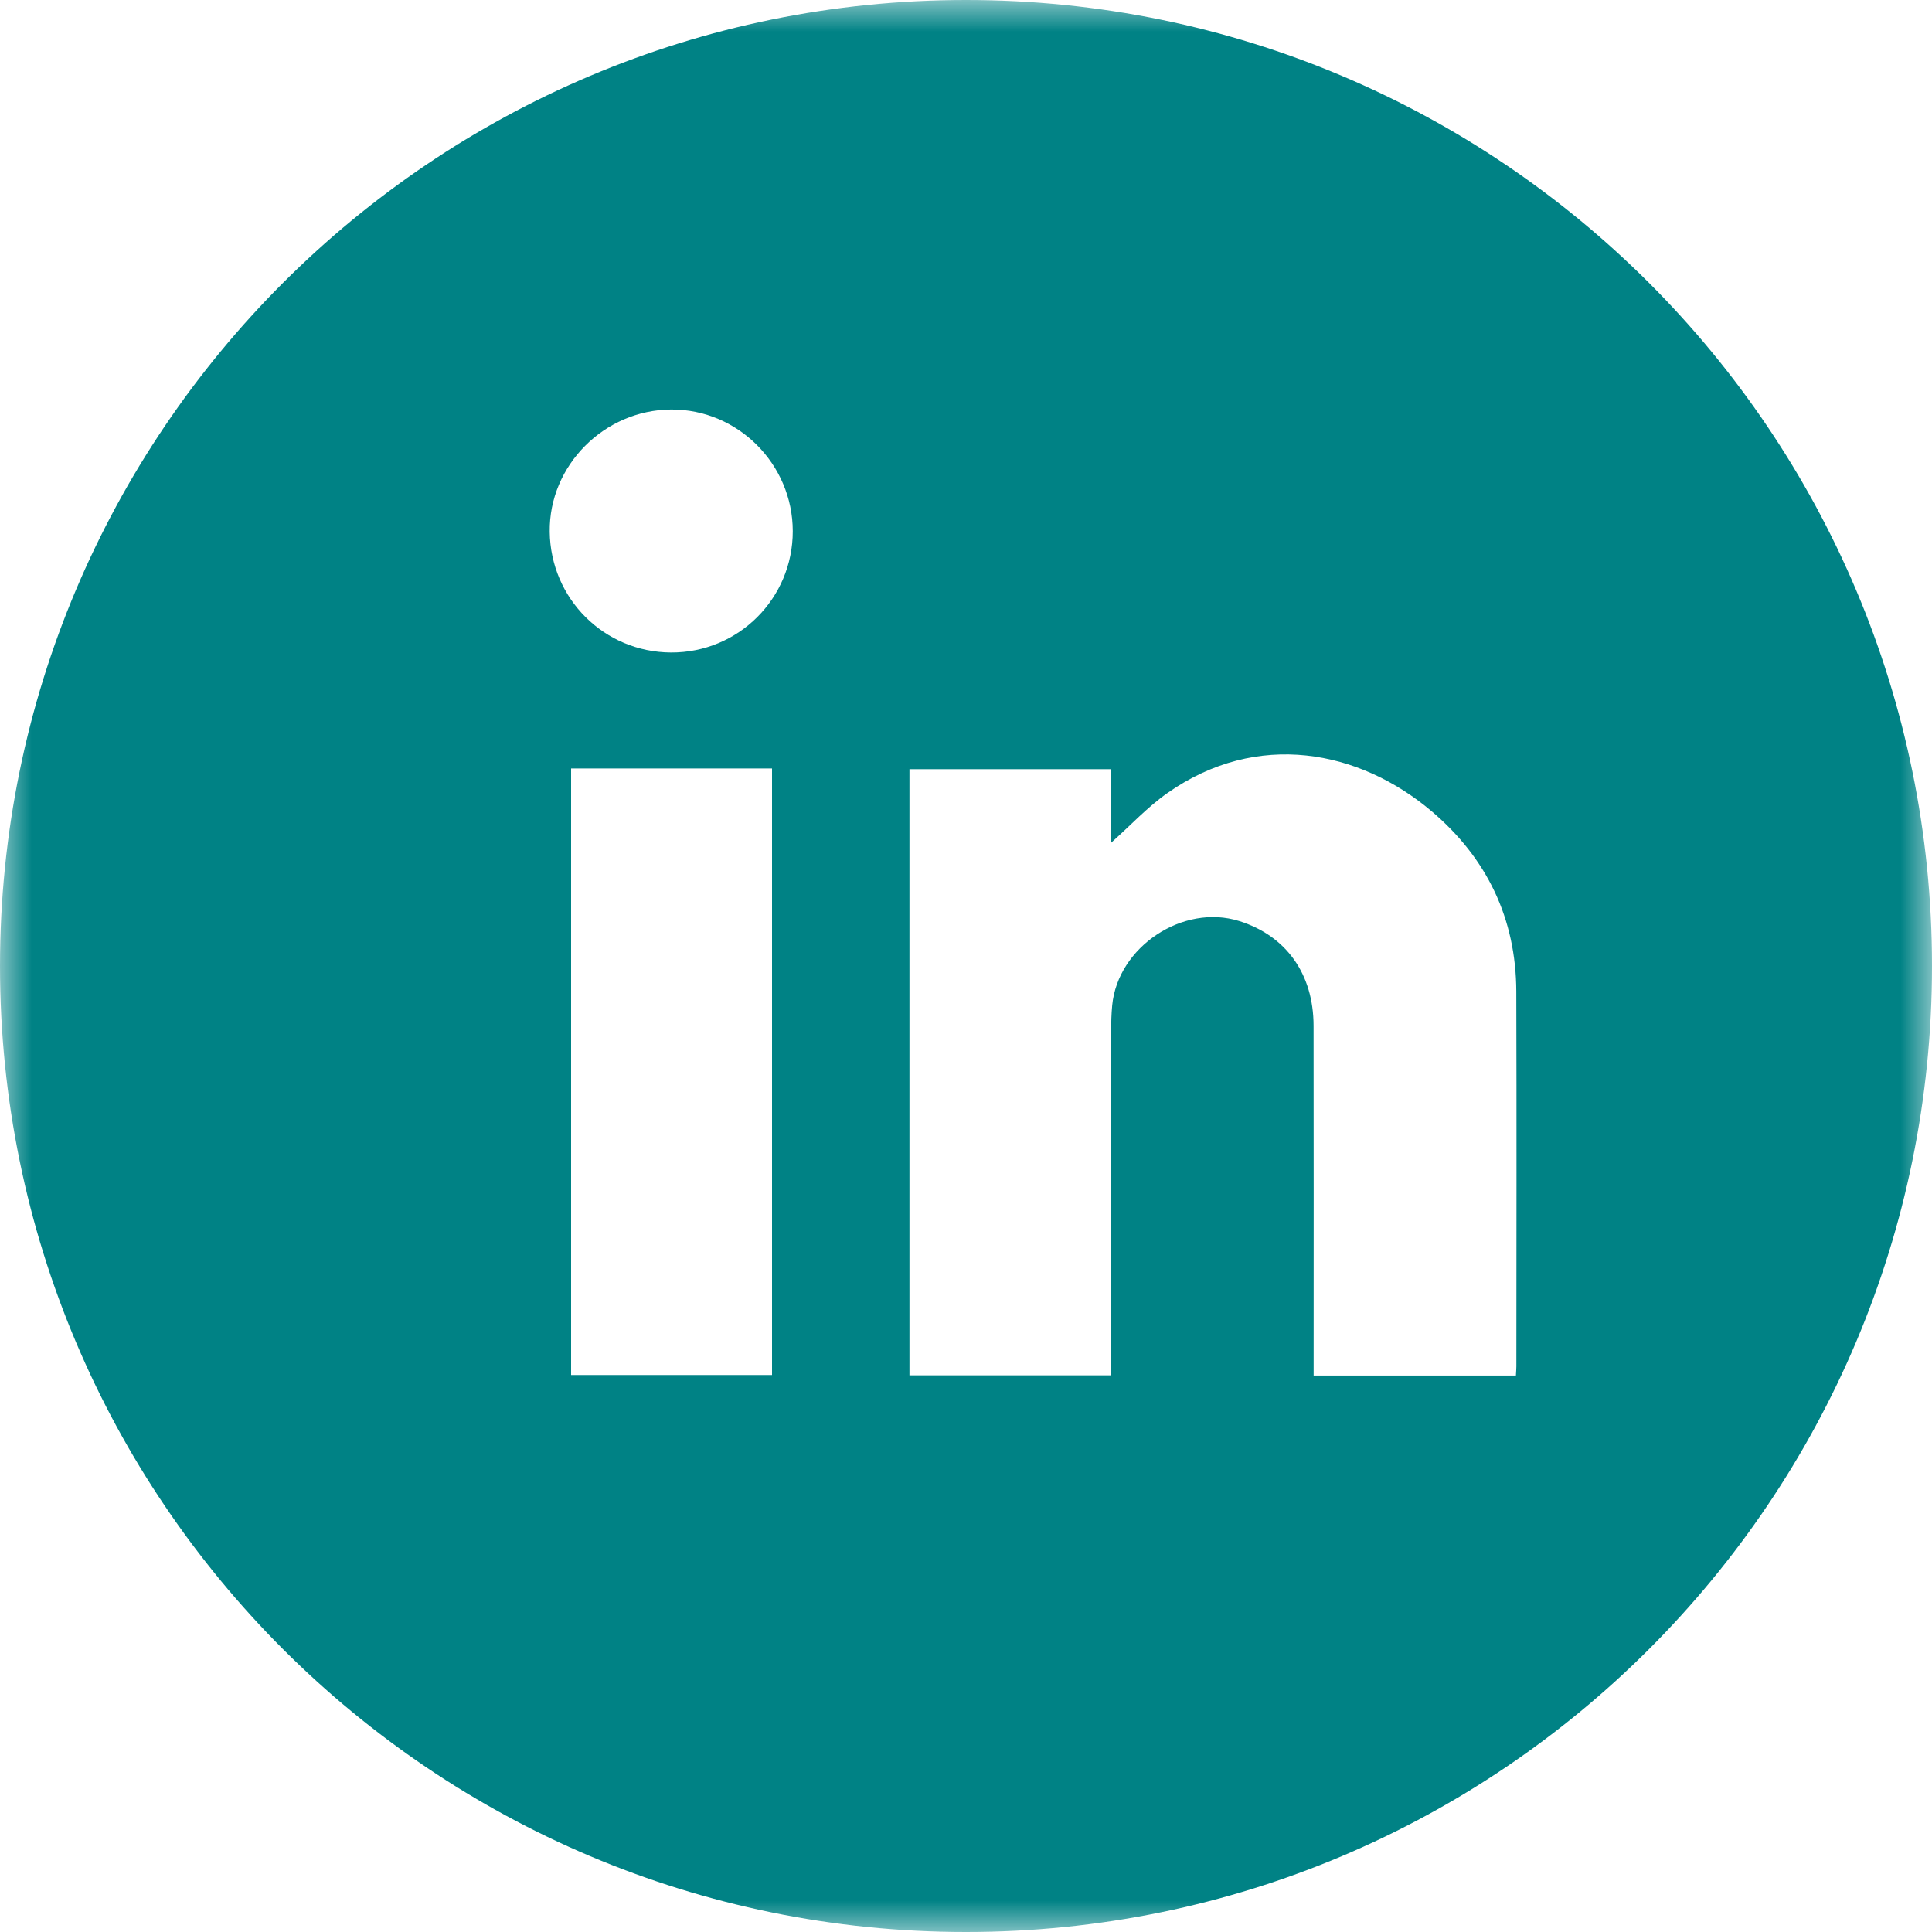 <?xml version="1.0" encoding="UTF-8"?>
<svg width="30px" height="30px" viewBox="0 0 30 30" version="1.1" xmlns="http://www.w3.org/2000/svg" xmlns:xlink="http://www.w3.org/1999/xlink">
    <title>ico-linkedin</title>
    <defs>
        <polygon id="path-1" points="0 0 30 0 30 30 0 30"></polygon>
    </defs>
    <g id="Page-1" stroke="none" stroke-width="1" fill="none" fill-rule="evenodd">
        <g id="Group-3">
            <mask id="mask-2" fill="white">
                <use xlink:href="#path-1"></use>
            </mask>
            <g id="Clip-2"></g>
            <path d="M23.546,21.218 C23.546,21.258 23.542,21.298 23.539,21.359 L20.398,21.359 L20.398,21.113 C20.398,19.384 20.4,17.655 20.397,15.927 C20.396,15.123 19.971,14.53 19.242,14.302 C18.371,14.029 17.358,14.701 17.27,15.611 C17.257,15.747 17.254,15.884 17.253,16.021 C17.252,17.715 17.253,19.41 17.253,21.105 L17.253,21.356 L14.122,21.356 L14.122,11.944 L17.256,11.944 L17.256,13.084 C17.55,12.822 17.815,12.534 18.127,12.315 C19.525,11.333 21.106,11.646 22.23,12.597 C23.088,13.324 23.541,14.263 23.545,15.396 C23.551,17.337 23.547,19.277 23.546,21.218 L23.546,21.218 Z M10.419,10.132 C9.382,10.127 8.548,9.297 8.536,8.257 C8.523,7.229 9.382,6.365 10.421,6.359 C11.457,6.353 12.31,7.207 12.31,8.249 C12.31,9.295 11.464,10.137 10.419,10.132 L10.419,10.132 Z M8.868,21.351 L11.988,21.351 L11.988,11.933 L8.868,11.933 L8.868,21.351 Z M15,-0 C6.716,-0 -0,6.716 -0,15 C-0,23.285 6.716,30 15,30 C23.285,30 30,23.285 30,15 C30,6.716 23.285,-0 15,-0 L15,-0 Z" id="Fill-1" fill="#008285" mask="url(#mask-2)"></path>
        </g>
    </g>
</svg>